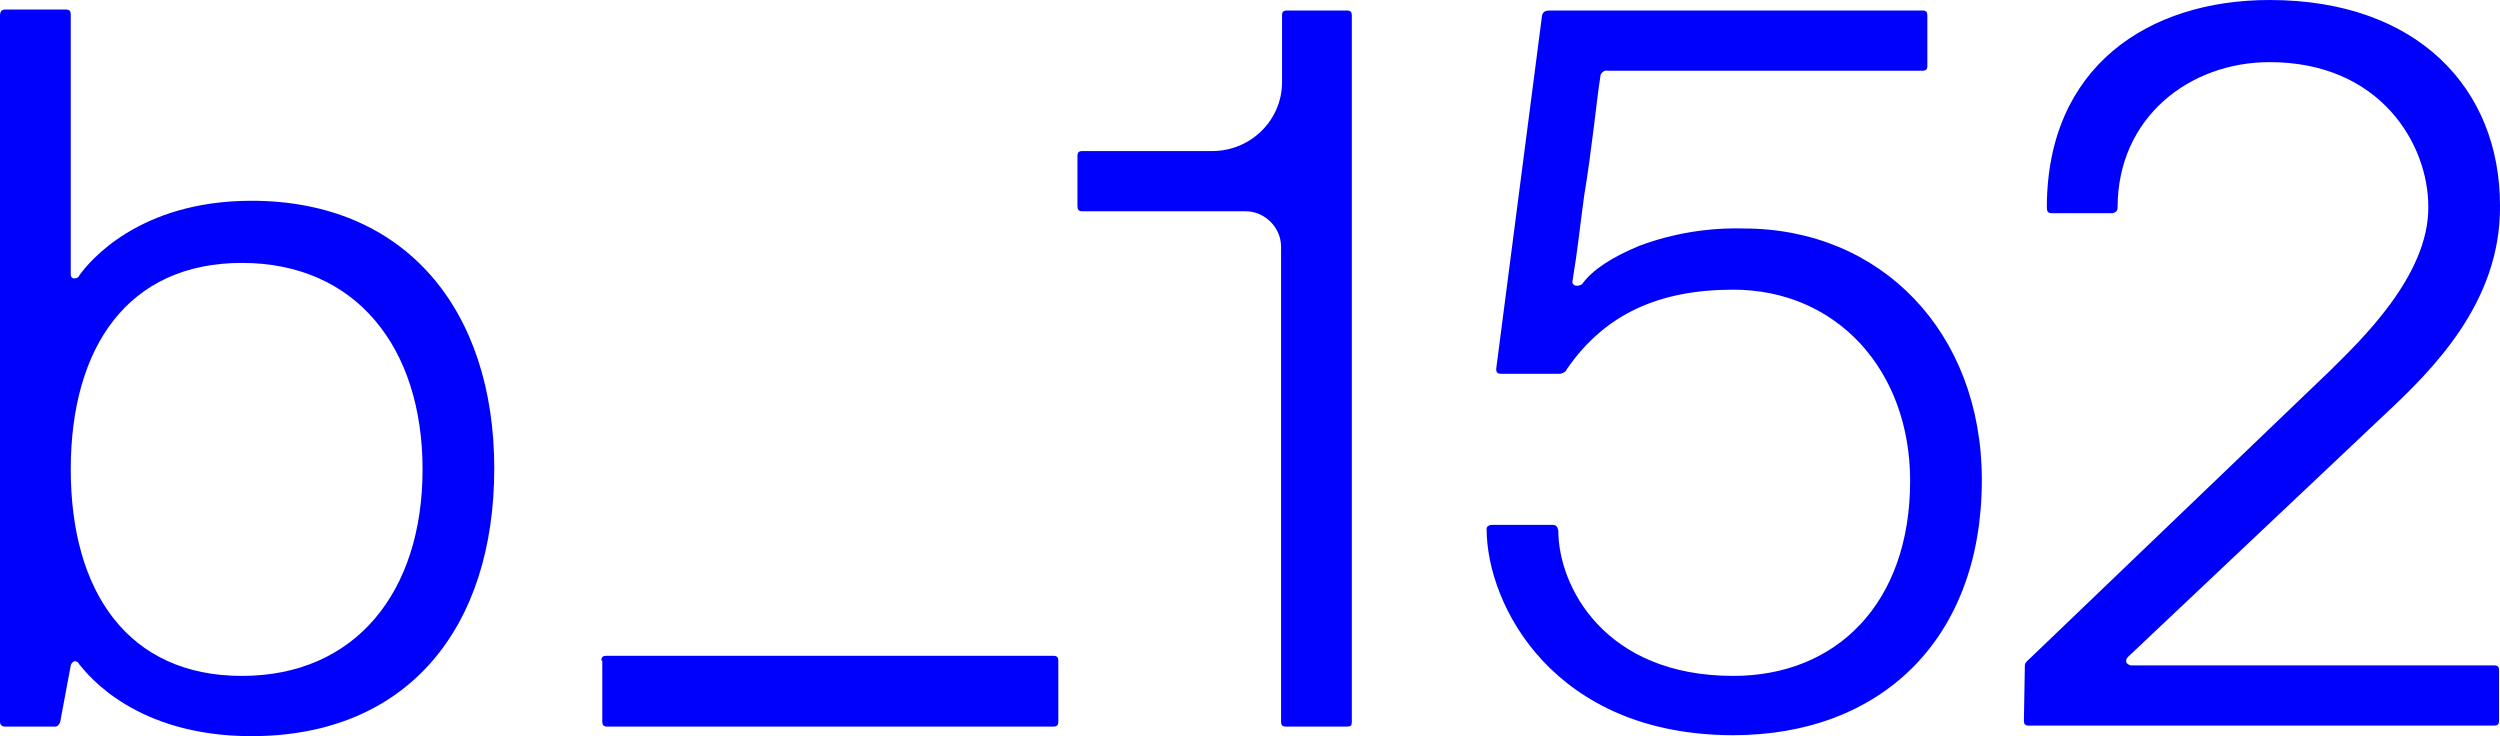 <?xml version="1.0" encoding="utf-8"?> <svg xmlns="http://www.w3.org/2000/svg" xmlns:xlink="http://www.w3.org/1999/xlink" version="1.1" id="Слой_1" x="0px" y="0px" viewBox="0 0 261.5 77" style="enable-background:new 0 0 261.5 77;" xml:space="preserve"> <style type="text/css"> .st0{fill:#0001FD;} .st1{fill:#FFFFFF;} </style> <path class="st0" d="M0,1.6C0,1.2,0.2,1,0.5,1h6.4c0.4,0,0.5,0.2,0.5,0.5v27.2c0,0.3,0.2,0.5,0.5,0.4c0.2,0,0.4-0.2,0.4-0.3 c1-1.4,6.2-7.8,18-7.8c16.1,0,25.4,11.4,25.4,28s-9,28-25.4,28c-12.1,0-17.1-6.4-18-7.5c-0.3-0.6-0.8-0.3-0.9,0.1l-1.1,5.9 C6.2,75.8,6,76,5.8,76H0.5C0.2,76,0,75.8,0,75.5V1.6z M25.3,70.7c11.9,0,18.9-8.8,18.9-21.6s-7-21.6-18.9-21.6S7.4,36.3,7.4,49.1 S13.4,70.7,25.3,70.7z"></path> <path class="st0" d="M62.9,69.1c0-0.4,0.2-0.5,0.5-0.5h46.8c0.4,0,0.5,0.2,0.5,0.5v6.4c0,0.4-0.2,0.5-0.5,0.5H63.5 c-0.4,0-0.5-0.2-0.5-0.5V69.1z"></path> <path class="st0" d="M112.7,16.3c0-0.4,0.2-0.5,0.5-0.5h13.6c4,0,7.3-3.2,7.3-7.2c0,0,0-0.1,0-0.1V1.6c0-0.4,0.2-0.5,0.5-0.5h6.3 c0.4,0,0.5,0.2,0.5,0.5v73.9c0,0.4-0.1,0.5-0.5,0.5h-6.4c-0.4,0-0.5-0.2-0.5-0.5V25.8c0-2-1.7-3.7-3.7-3.7h-17.1 c-0.4,0-0.5-0.2-0.5-0.6V16.3z"></path> <path class="st0" d="M156.1,54.9h6.3c0.4,0,0.5,0.2,0.6,0.6c0,5.8,4.8,15.2,18.3,15.2c10.8,0,18.5-7.6,18.5-20.4 c0-11.6-7.7-20-18.5-20c-7.7,0-13.4,2.5-17.4,8.3c-0.1,0.3-0.5,0.5-0.8,0.5H157c-0.4,0-0.5-0.2-0.5-0.5l4.8-37 c0.1-0.4,0.4-0.5,0.8-0.5h39c0.4,0,0.5,0.2,0.5,0.5v5.3c0,0.4-0.2,0.5-0.5,0.5h-32.9c-0.4-0.1-0.7,0.2-0.8,0.5c0,0,0,0.1,0,0.1 c-0.2,1.2-0.4,3-0.7,5.4s-0.6,4.7-1,7.1c-0.4,2.9-0.7,5.8-1.2,8.8c-0.2,0.7,0.7,0.7,1,0.4c1.1-1.5,3.1-2.8,6-4 c3.5-1.3,7.2-1.9,10.9-1.8c14.3,0,24.9,10.8,24.9,26.3c0,16.7-10.6,26.7-26,26.7c-18.7,0-25.8-13.5-25.8-21.6 C155.5,55.1,155.7,54.9,156.1,54.9z"></path> <path class="st0" d="M211.8,69.6c0-0.3,0.3-0.5,0.5-0.7l31.5-30.2c2.9-2.9,10.3-9.8,10.2-17.1c0-6.5-5-15.1-16.6-15.1 c-8.4,0-15.9,5.8-15.9,15.2c0,0.4-0.2,0.5-0.5,0.6h-6.4c-0.4,0-0.5-0.2-0.5-0.6C214.1,7,224.7,0,237.4,0c15.4,0,24.1,9.2,24.1,21.5 c0.1,10.2-7.2,17.3-12,21.8l-26.9,25.4c-0.2,0.2-0.3,0.5-0.1,0.7c0.1,0.1,0.3,0.2,0.4,0.2h38c0.4,0,0.5,0.2,0.5,0.5v5.3 c0,0.4-0.2,0.5-0.5,0.5h-48.7c-0.4,0-0.5-0.2-0.5-0.5L211.8,69.6z"></path> </svg> 